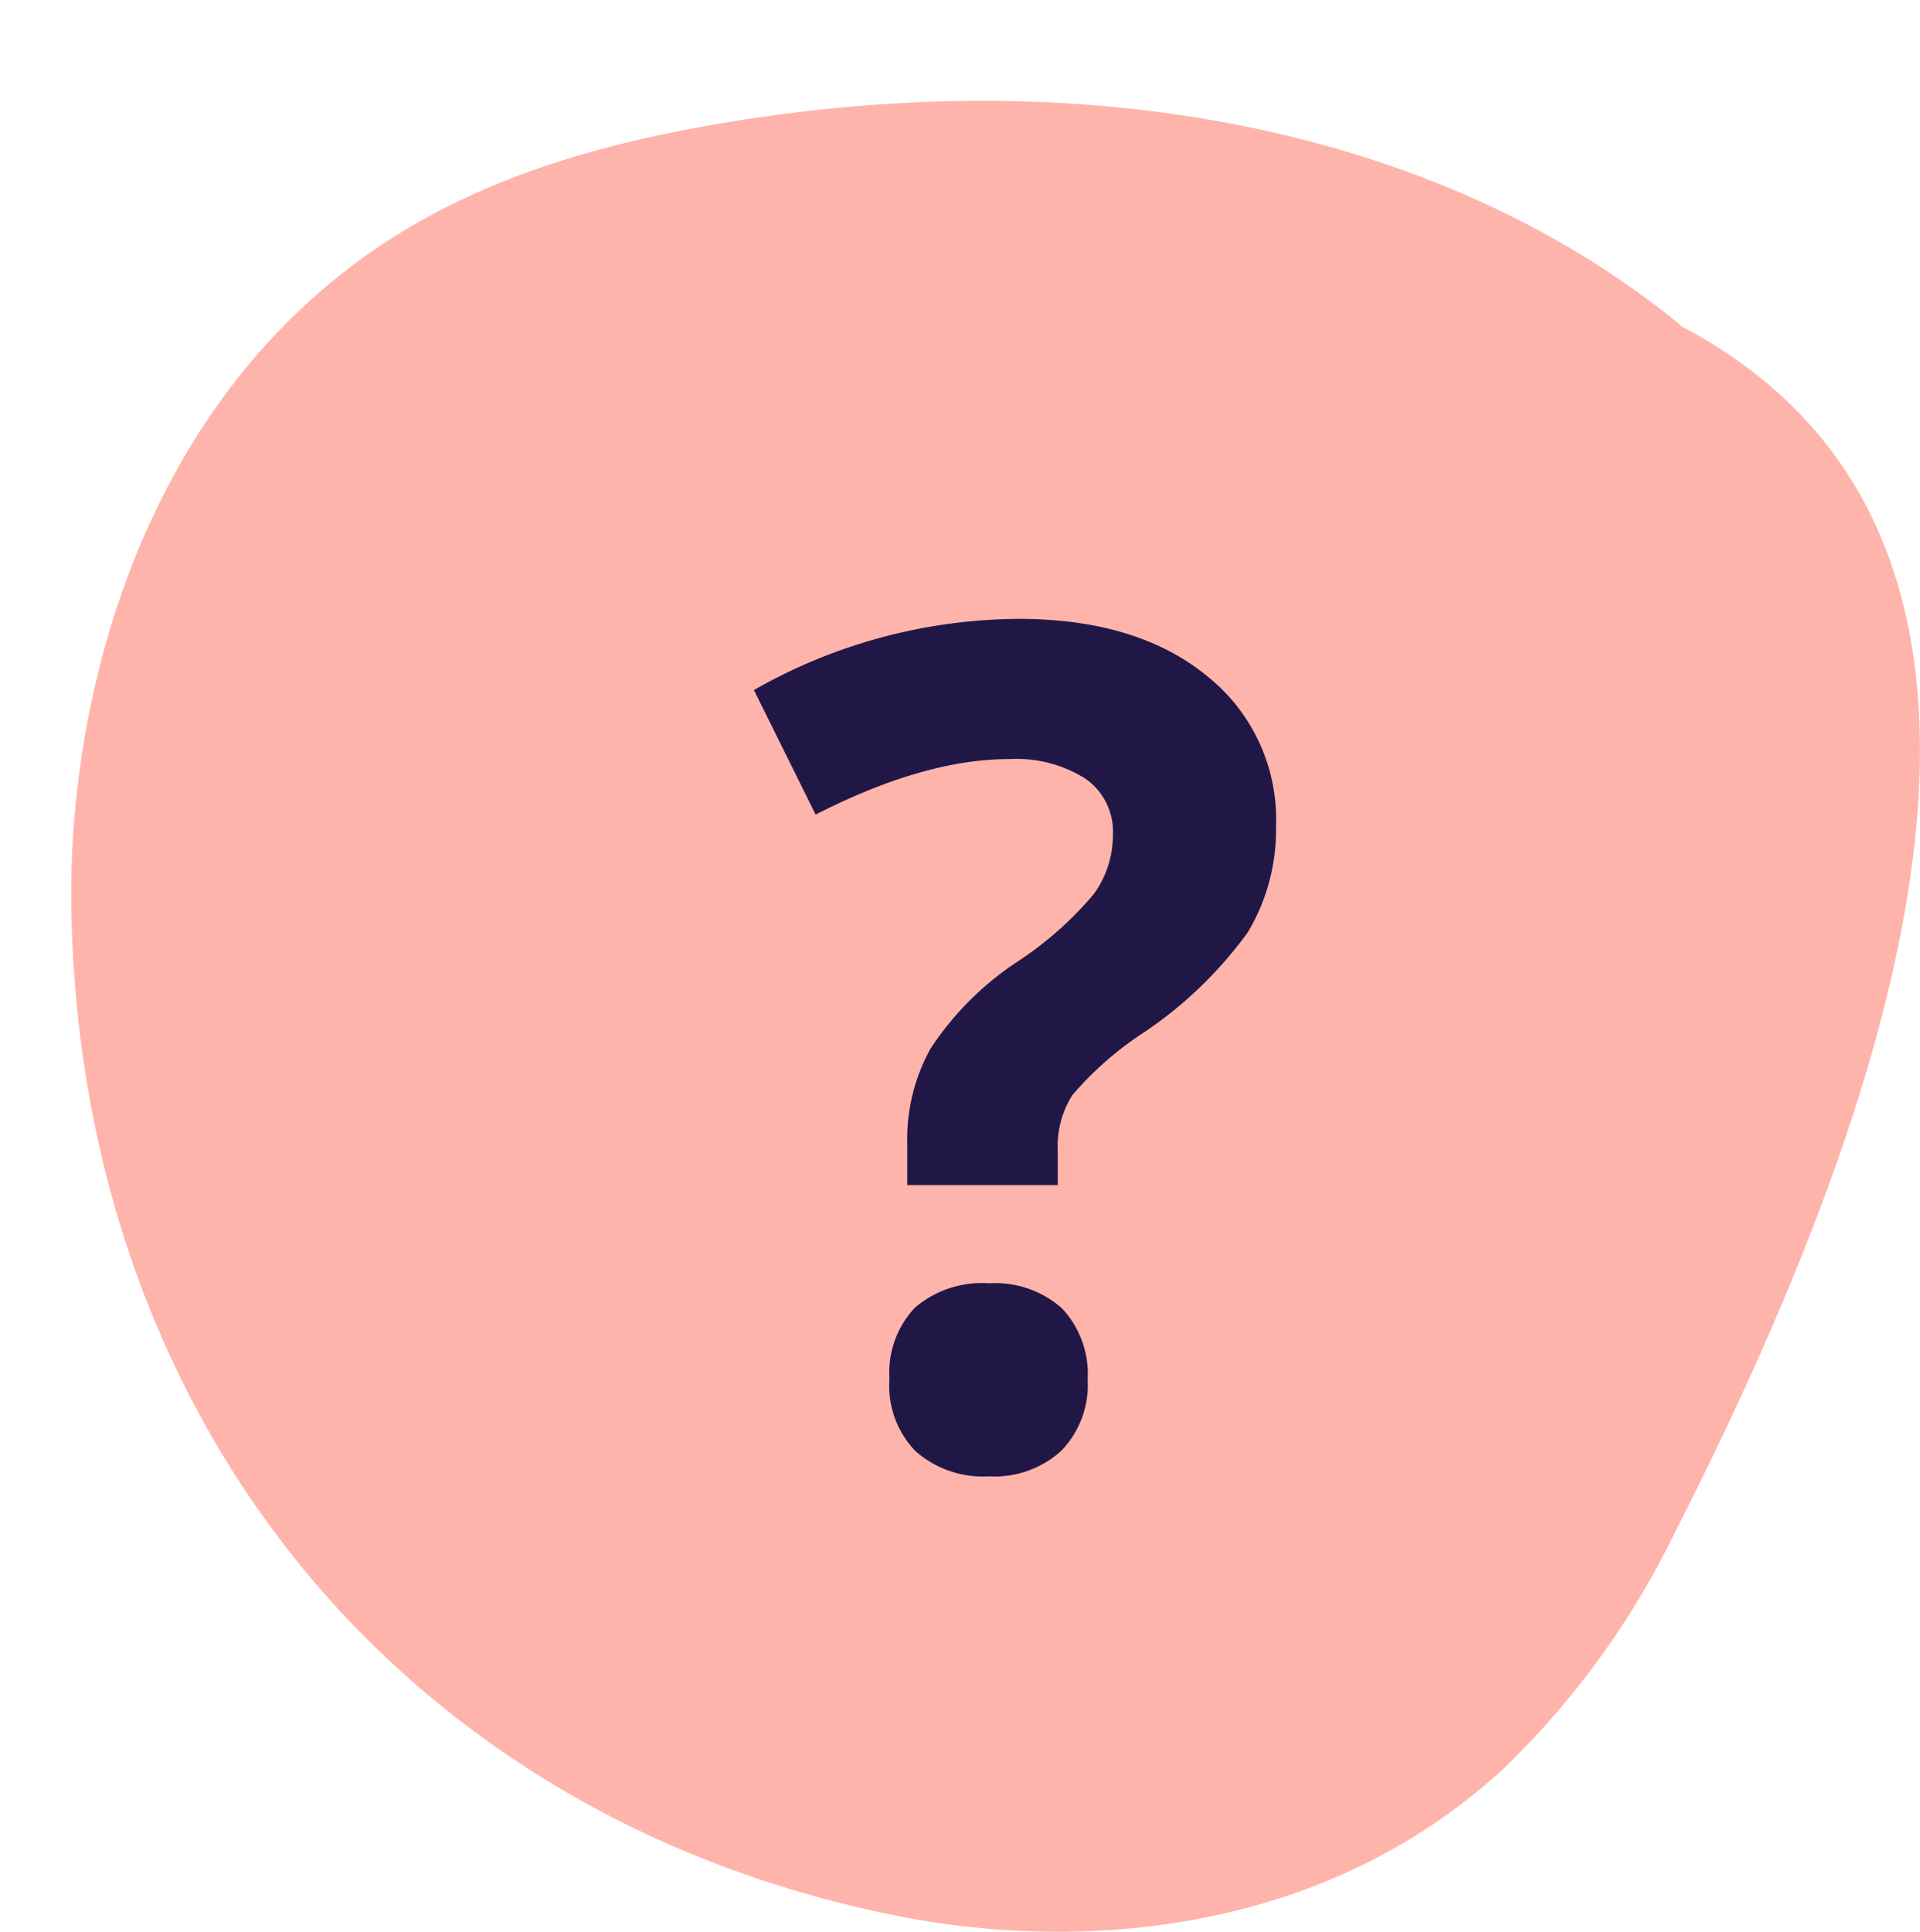 <svg xmlns="http://www.w3.org/2000/svg" width="107.93" height="108.56" viewBox="0 0 107.93 108.56"><g id="Layer_2" data-name="Layer 2"><g id="Content"><path d="M94.48,18.28C81,7.23,60.86,3.18,39.19,7.17,33,8.32,26.34,10.24,20.52,14.4,8.25,23.17,4,38.38,4,50.31c.19,29.11,18.29,51.6,46.13,57.3,10.39,2.13,24.07,1.2,34.28-8.11A46.65,46.65,0,0,0,94.21,86c14.37-28.18,21.72-56.44.27-67.68" fill="#ffb4ab"/><rect width="105.72" height="105.72" fill="none"/><path d="M51,66.6V64.24a10.45,10.45,0,0,1,1.31-5.31,17.11,17.11,0,0,1,4.77-4.81,19.83,19.83,0,0,0,4.41-3.88,5.63,5.63,0,0,0,1.07-3.34A3.61,3.61,0,0,0,61,43.75a7.29,7.29,0,0,0-4.26-1.09q-4.79,0-10.89,3.12l-3.47-7a30.35,30.35,0,0,1,15.06-4Q64,34.83,67.86,38a10.28,10.28,0,0,1,3.87,8.4,11.21,11.21,0,0,1-1.59,6,23.1,23.1,0,0,1-6,5.73,18.59,18.59,0,0,0-3.87,3.43,5.37,5.37,0,0,0-.81,3.09V66.6ZM50,77.49a5.33,5.33,0,0,1,1.43-4,5.8,5.8,0,0,1,4.17-1.37,5.67,5.67,0,0,1,4.09,1.4,5.38,5.38,0,0,1,1.45,4,5.32,5.32,0,0,1-1.47,4,5.55,5.55,0,0,1-4.07,1.45,5.74,5.74,0,0,1-4.14-1.42A5.28,5.28,0,0,1,50,77.49Z" fill="#201747"/></g></g></svg>